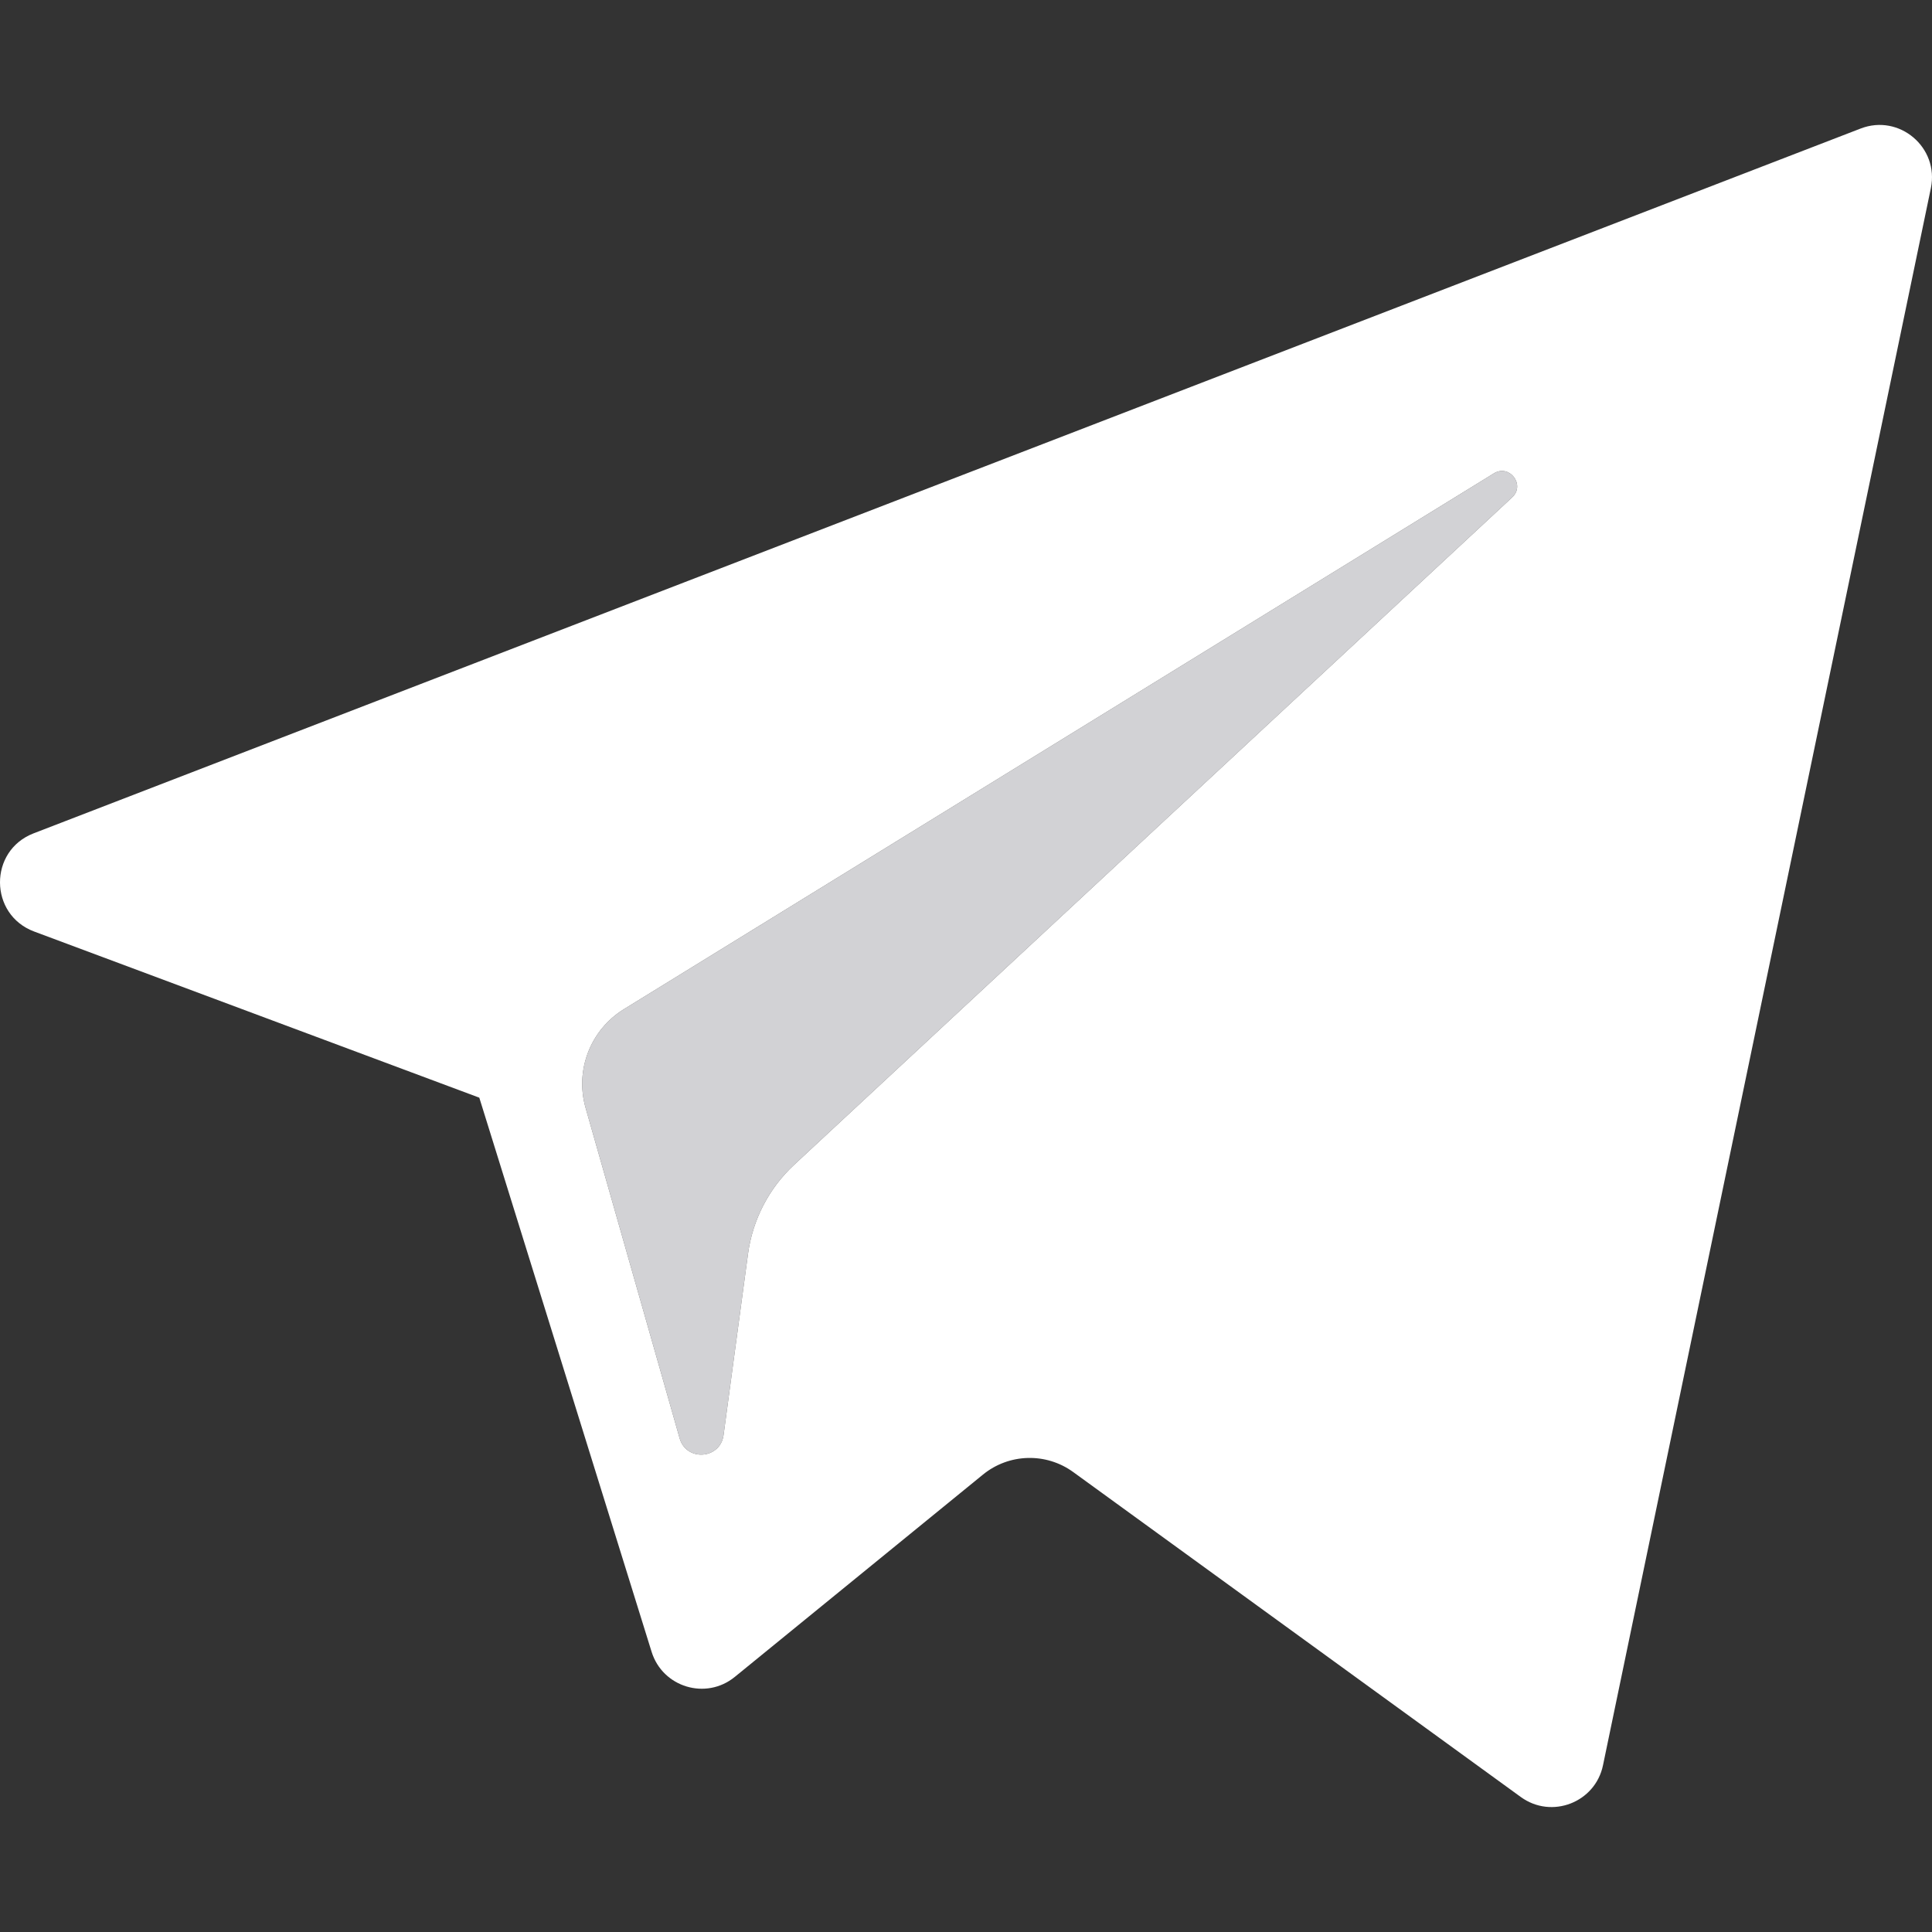 <!DOCTYPE svg PUBLIC "-//W3C//DTD SVG 1.1//EN" "http://www.w3.org/Graphics/SVG/1.1/DTD/svg11.dtd">
<!-- Uploaded to: SVG Repo, www.svgrepo.com, Transformed by: SVG Repo Mixer Tools -->
<svg height="800px" width="800px" version="1.1" id="Layer_1" xmlns="http://www.w3.org/2000/svg" xmlns:xlink="http://www.w3.org/1999/xlink" viewBox="0 0 511.999 511.999" xml:space="preserve" fill="#000000">
<rect x="0" y="0" width="511.999" height="511.999" fill="#333333" stroke="none"/>
<g id="SVGRepo_bgCarrier" stroke-width="0"/>
<g id="SVGRepo_tracerCarrier" stroke-linecap="round" stroke-linejoin="round"/>
<g id="SVGRepo_iconCarrier"> <path style="fill:#d2d2d5;" d="M165.323,267.452L395.89,125.446c4.144-2.545,8.407,3.058,4.849,6.359L210.454,308.684 c-6.688,6.226-11.003,14.558-12.225,23.602l-6.482,48.036c-0.858,6.414-9.868,7.05-11.638,0.843l-24.929-87.595 C152.325,283.578,156.486,272.907,165.323,267.452z"/> <path style="fill:#ffffff;" d="M9.043,246.86l117.975,44.032l45.664,146.854c2.922,9.405,14.423,12.882,22.057,6.641l65.761-53.61 c6.893-5.617,16.712-5.897,23.916-0.667l118.61,86.113c8.166,5.936,19.736,1.461,21.784-8.407l86.888-417.947 c2.236-10.779-8.356-19.772-18.62-15.802L8.905,220.845C-3.043,225.453-2.939,242.369,9.043,246.86z M165.323,267.452 L395.89,125.446c4.144-2.545,8.407,3.058,4.849,6.359L210.454,308.684c-6.688,6.226-11.003,14.558-12.225,23.602l-6.482,48.036 c-0.858,6.414-9.868,7.05-11.638,0.843l-24.929-87.595C152.325,283.578,156.486,272.907,165.323,267.452z"/> </g>
</svg>
